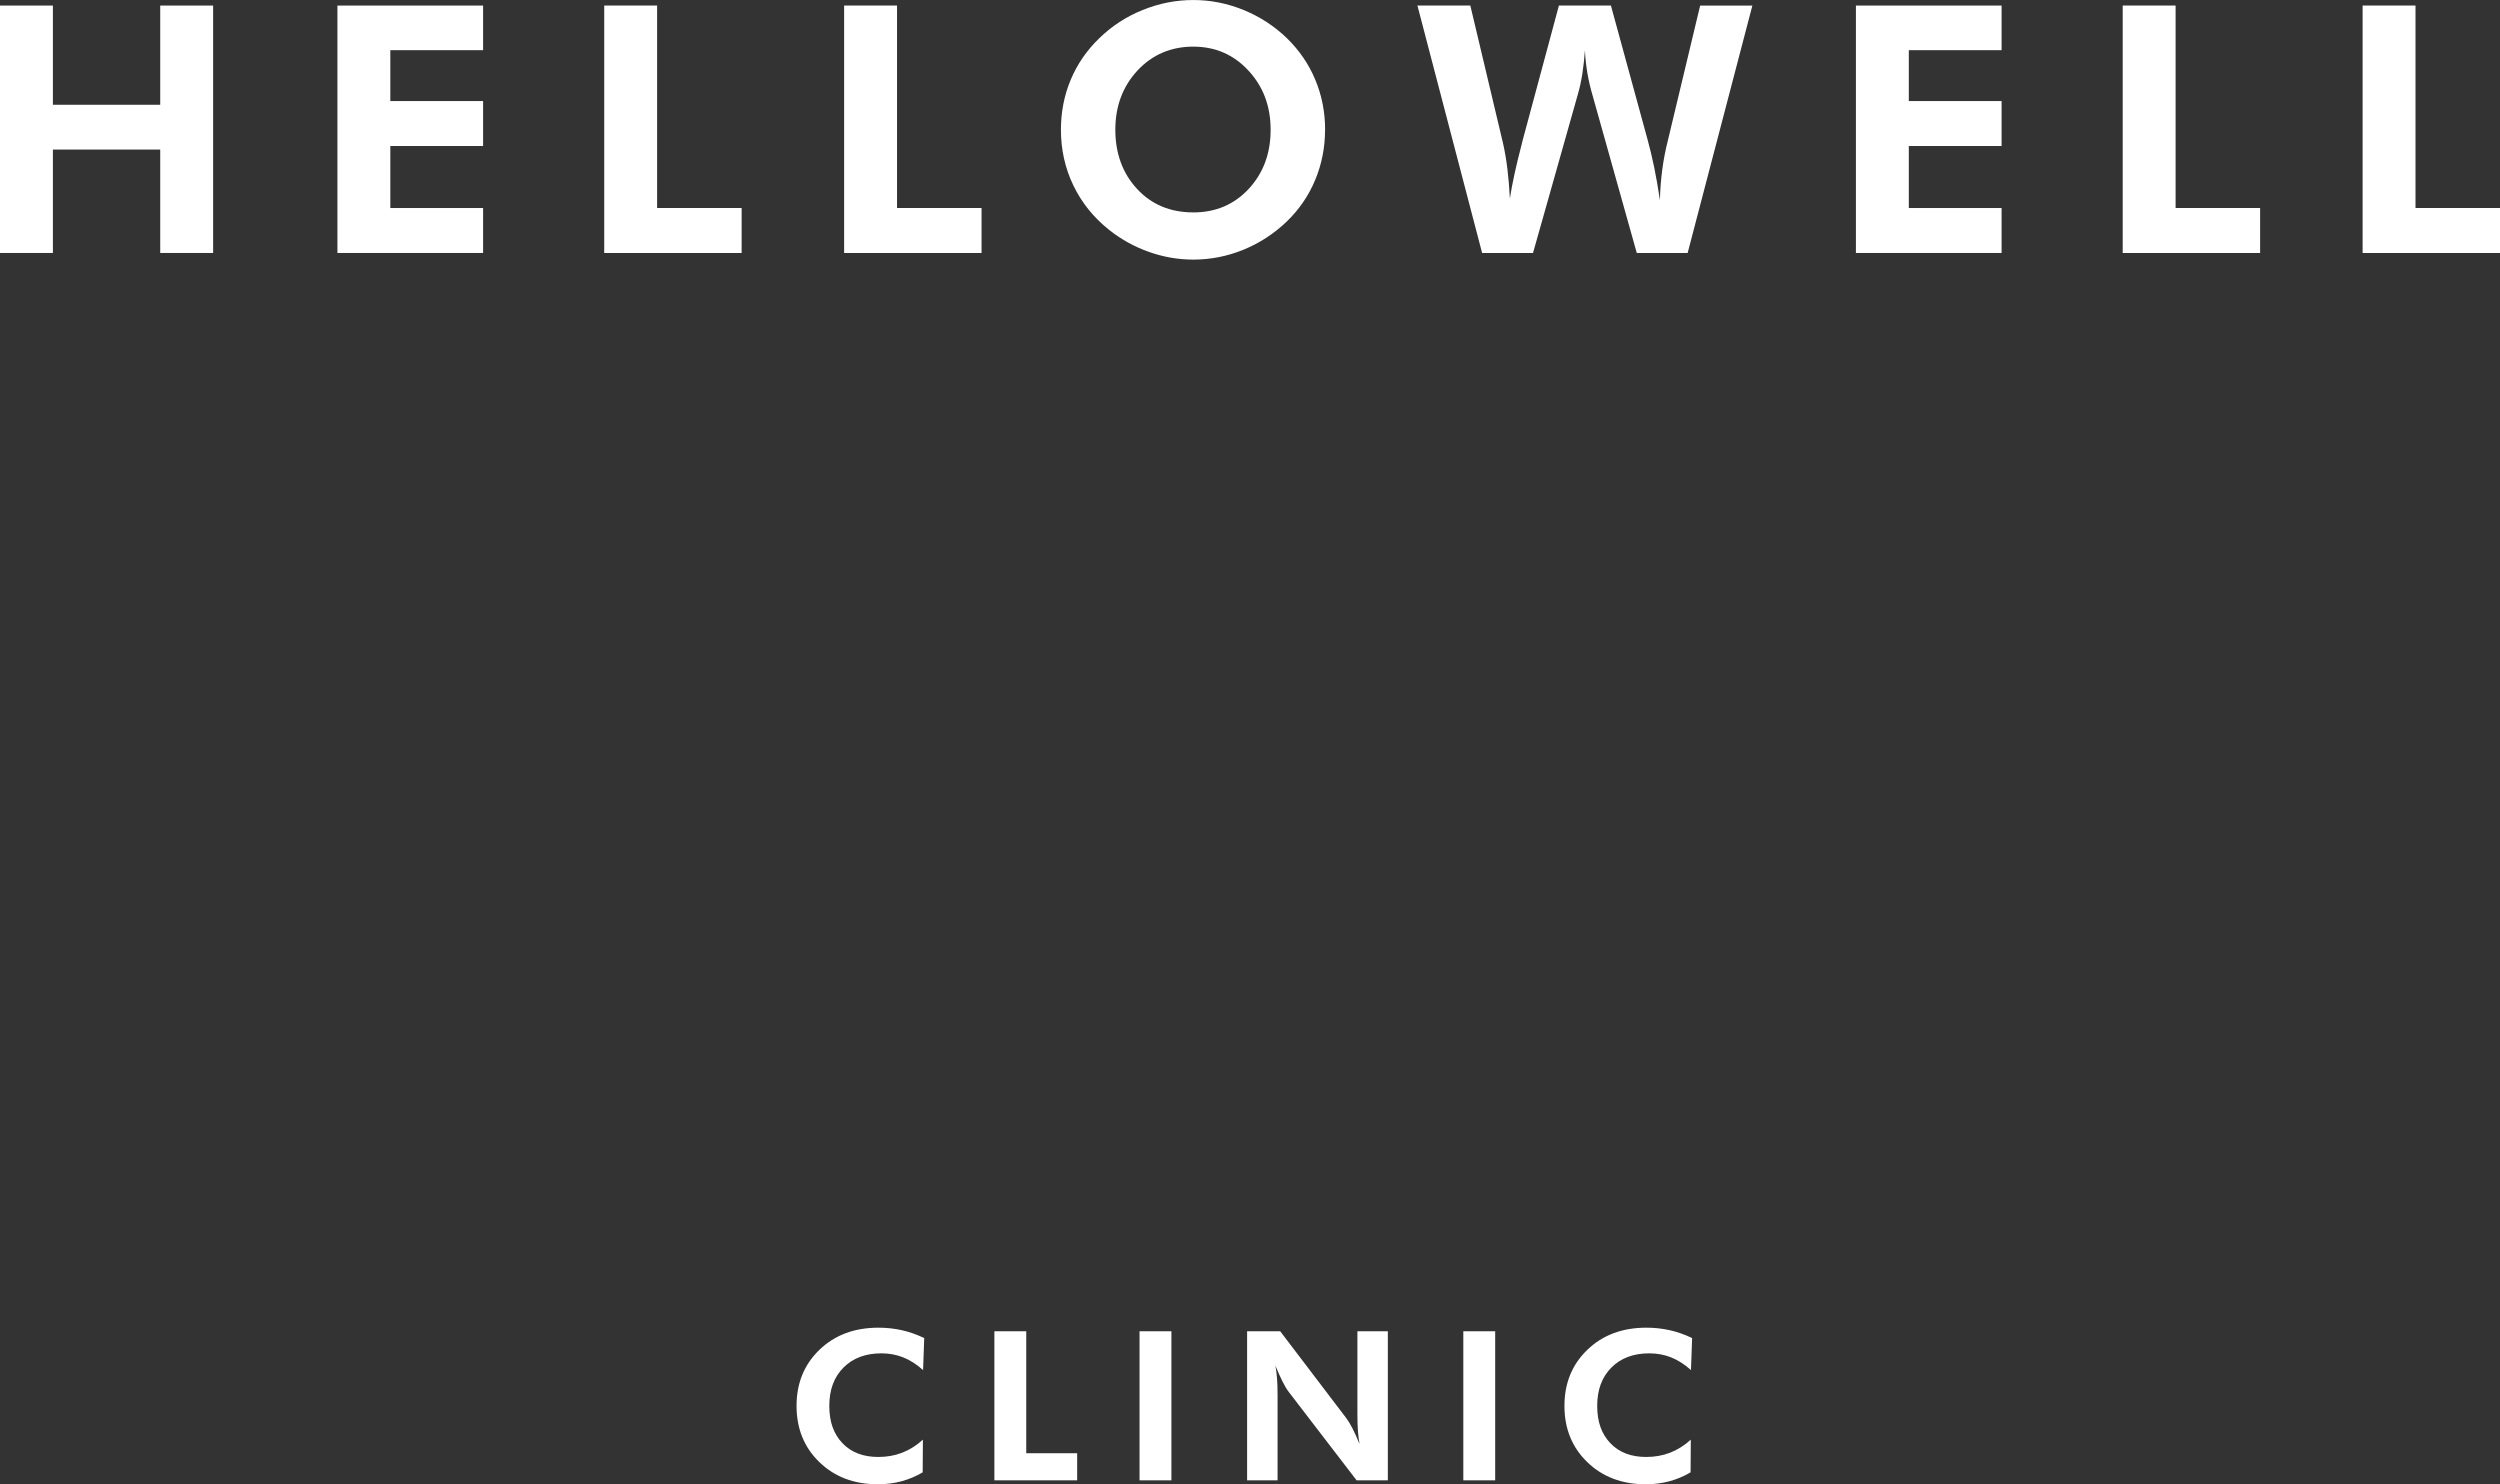 <?xml version="1.0" encoding="UTF-8"?>
<svg id="_레이어_2" data-name="레이어 2" xmlns="http://www.w3.org/2000/svg" viewBox="0 0 817.59 485.41">
  <rect x="0" y="0" width="817.59" height="485.41" fill="#333333" stroke="none"/>
  <defs>
    <style>
      .cls-1 {
        fill: #fff;
      }
    </style>
  </defs>
  <g id="_레이어_1-2" data-name="레이어 1">
    <g>
      <g>
        <path class="cls-1" d="M0,82.74V1.82h17.3v32.44h35.1V1.82h17.3v80.91h-17.3v-33.82H17.3v33.82H0Z"/>
        <path class="cls-1" d="M110.35,82.74V1.82h47.64v14.59h-30.34v16.64h30.34v14.7h-30.34v20.28h30.34v14.7h-47.64Z"/>
        <path class="cls-1" d="M197.6,82.74V1.82h17.3v66.21h27.64v14.7h-44.94Z"/>
        <path class="cls-1" d="M276.06,82.74V1.82h17.3v66.21h27.64v14.7h-44.94Z"/>
        <path class="cls-1" d="M433.34,42.45c0,5.78-1.08,11.25-3.23,16.41-2.15,5.16-5.26,9.69-9.31,13.6-4.2,4.02-8.94,7.09-14.2,9.23-5.27,2.14-10.72,3.21-16.36,3.21-4.94,0-9.77-.84-14.51-2.52s-9.07-4.08-13.02-7.21c-5.08-4.05-8.98-8.9-11.69-14.54-2.71-5.64-4.06-11.7-4.06-18.18,0-5.82,1.07-11.29,3.21-16.39,2.14-5.1,5.27-9.65,9.4-13.62,4.05-3.94,8.76-7,14.12-9.17,5.36-2.17,10.88-3.26,16.56-3.26s11.12,1.09,16.44,3.26c5.32,2.17,10.03,5.23,14.12,9.17,4.09,3.98,7.2,8.53,9.34,13.65,2.14,5.12,3.21,10.58,3.21,16.36ZM390.23,69.47c7.33,0,13.38-2.57,18.15-7.71,4.77-5.14,7.16-11.58,7.16-19.31s-2.41-14.11-7.24-19.35c-4.83-5.23-10.85-7.85-18.07-7.85s-13.41,2.61-18.24,7.82c-4.83,5.21-7.24,11.67-7.24,19.37s2.38,14.27,7.13,19.37c4.75,5.11,10.87,7.65,18.35,7.65Z"/>
        <path class="cls-1" d="M526.83,1.82l12,43.88c.77,2.8,1.49,5.8,2.15,9.01.66,3.21,1.29,6.8,1.88,10.78.07-3.35.32-6.66.75-9.92.42-3.26,1.06-6.55,1.9-9.86l10.5-43.88h17.08l-21.17,80.91h-16.63l-14.48-51.62c-.7-2.36-1.25-4.74-1.66-7.13-.41-2.39-.68-4.88-.83-7.46-.19,2.73-.47,5.31-.86,7.74-.38,2.43-.89,4.72-1.52,6.85l-14.59,51.62h-16.64L463.55,1.82h17.3l10.67,44.93c.59,2.58,1.07,5.37,1.44,8.37.37,3,.64,6.27.83,9.81.7-4.68,1.99-10.61,3.87-17.79l.28-1.16,11.88-44.16h17.02Z"/>
        <path class="cls-1" d="M606.95,82.74V1.82h47.64v14.59h-30.34v16.64h30.34v14.7h-30.34v20.28h30.34v14.7h-47.64Z"/>
        <path class="cls-1" d="M694.2,82.74V1.82h17.3v66.21h27.64v14.7h-44.94Z"/>
        <path class="cls-1" d="M772.66,82.74V1.82h17.3v66.21h27.64v14.7h-44.94Z"/>
      </g>
      <g>
        <path class="cls-1" d="M301.87,448.06c-2.11-1.89-4.27-3.27-6.49-4.15-2.22-.88-4.59-1.32-7.12-1.32-5.19,0-9.33,1.55-12.42,4.66-3.09,3.11-4.63,7.28-4.63,12.52s1.43,9.19,4.3,12.2c2.86,3.01,6.77,4.51,11.72,4.51,2.82,0,5.44-.47,7.86-1.41,2.42-.95,4.66-2.36,6.73-4.25l-.07,10.69c-2.22,1.31-4.54,2.28-6.97,2.93-2.43.64-4.99.97-7.68.97-7.77,0-14.15-2.41-19.13-7.24-4.99-4.83-7.47-10.96-7.47-18.4s2.5-13.53,7.49-18.34c5-4.82,11.43-7.23,19.31-7.23,2.64,0,5.2.28,7.66.83,2.46.55,4.9,1.41,7.29,2.57l-.37,10.46Z"/>
        <path class="cls-1" d="M325.2,484.12v-48.75h10.42v39.89h16.65v8.86h-27.07Z"/>
        <path class="cls-1" d="M372.67,484.12v-48.75h10.42v48.75h-10.42Z"/>
        <path class="cls-1" d="M407.85,484.12v-48.75h10.82l21.58,28.37c.62.8,1.3,1.92,2.05,3.38.74,1.45,1.52,3.17,2.32,5.14-.25-1.44-.42-2.87-.53-4.3-.11-1.42-.17-3.2-.17-5.33v-27.27h9.95v48.75h-10.22l-22.18-28.9c-.62-.8-1.3-1.93-2.03-3.38-.73-1.45-1.51-3.19-2.33-5.21.25,1.4.42,2.81.53,4.24.11,1.43.17,3.24.17,5.41v27.84h-9.96Z"/>
        <path class="cls-1" d="M478.56,484.12v-48.75h10.42v48.75h-10.42Z"/>
        <path class="cls-1" d="M553,448.06c-2.11-1.89-4.27-3.27-6.49-4.15-2.22-.88-4.59-1.32-7.12-1.32-5.19,0-9.33,1.55-12.42,4.66-3.09,3.11-4.63,7.28-4.63,12.52s1.43,9.19,4.3,12.2c2.86,3.01,6.77,4.51,11.72,4.51,2.82,0,5.44-.47,7.86-1.41,2.42-.95,4.66-2.36,6.73-4.25l-.07,10.69c-2.22,1.31-4.54,2.28-6.97,2.93-2.43.64-4.99.97-7.68.97-7.77,0-14.15-2.41-19.13-7.24-4.99-4.83-7.47-10.96-7.47-18.4s2.5-13.53,7.49-18.34c5-4.82,11.43-7.23,19.31-7.23,2.64,0,5.2.28,7.66.83,2.46.55,4.9,1.41,7.29,2.57l-.37,10.46Z"/>
      </g>
    </g>
  </g>
</svg>